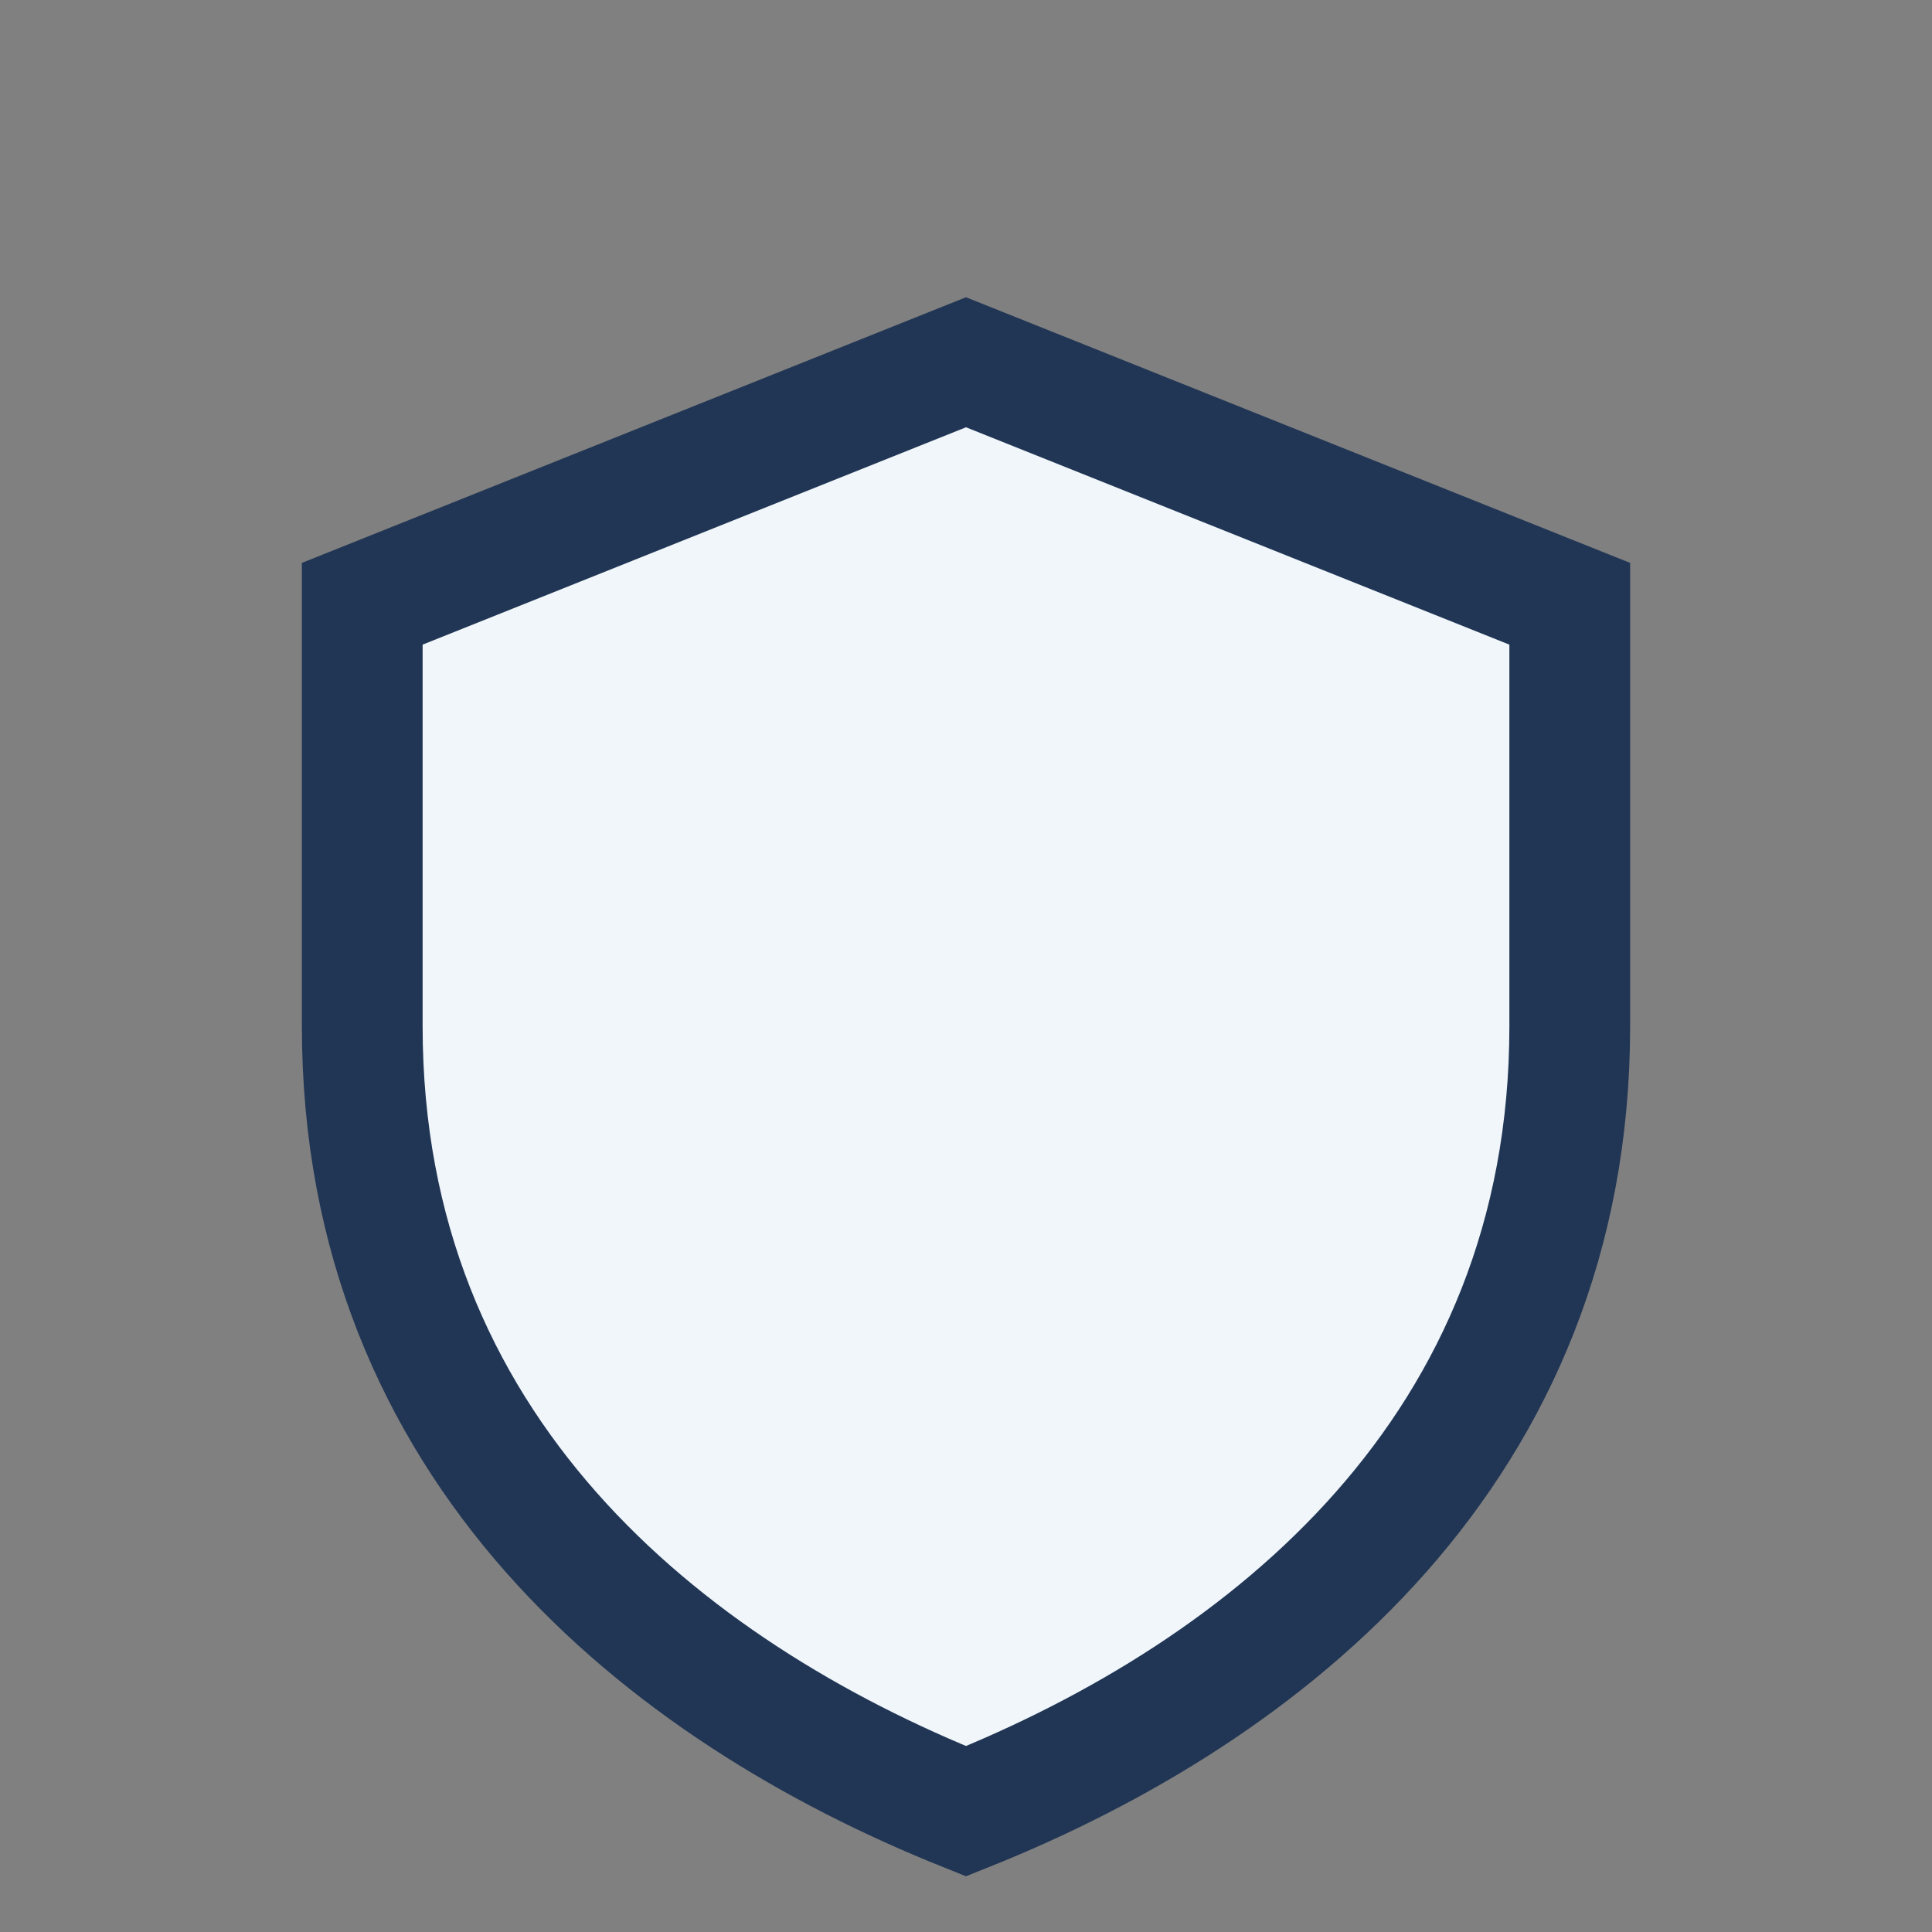 <?xml version="1.0" encoding="UTF-8"?>
<svg xmlns="http://www.w3.org/2000/svg" width="32" height="32" viewBox="0 0 32 32"><rect x="0" y="0" width="32" height="32" fill="#808080" stroke="none"/><path d="M16 6l10 4v7c0 7-5 11-10 13-5-2-10-6-10-13V10l10-4z" fill="#F0F6FA" stroke="#213655" stroke-width="2"/></svg>